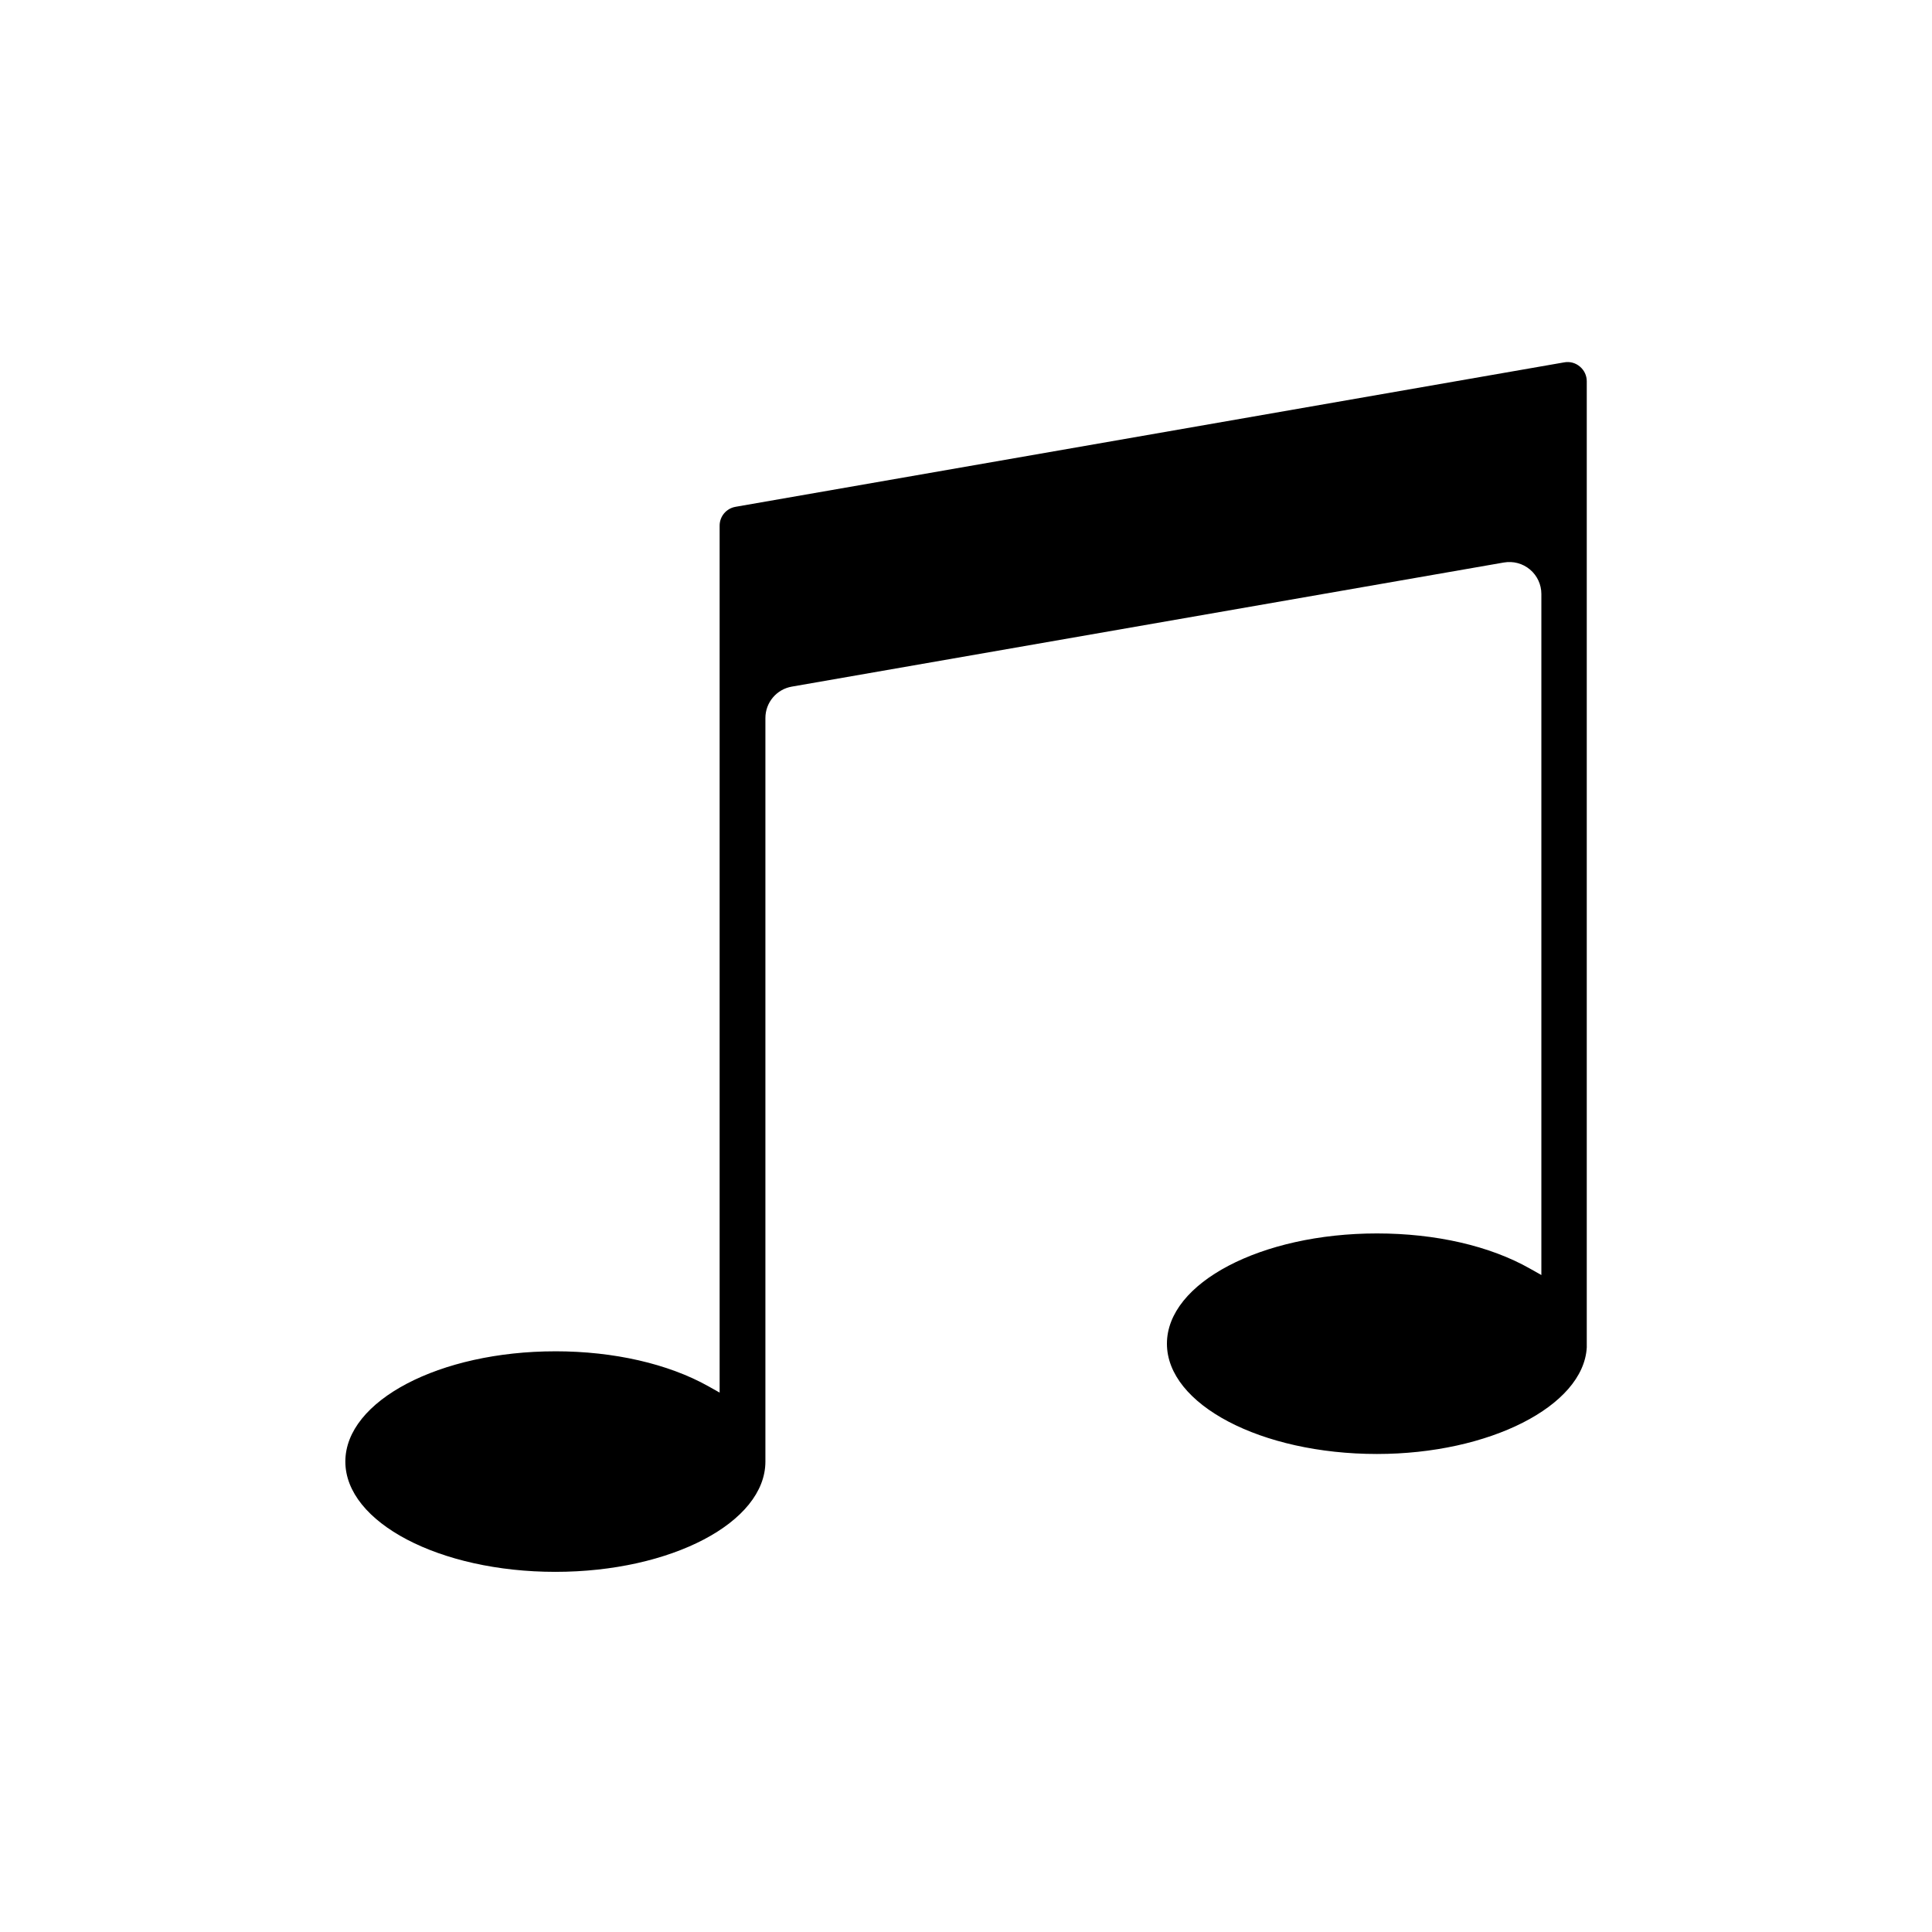 <?xml version="1.0" encoding="UTF-8"?>
<!-- Uploaded to: SVG Repo, www.svgrepo.com, Generator: SVG Repo Mixer Tools -->
<svg fill="#000000" width="800px" height="800px" version="1.1" viewBox="144 144 512 512" xmlns="http://www.w3.org/2000/svg">
 <path d="m291.18 502.11c-30.691 0-55.66 13.098-55.66 29.223 0 16.121 24.969 29.223 55.66 29.223 30.691 0 55.66-13.121 55.66-29.223v-197.03c-0.012-4.117 2.953-7.644 7.012-8.344l188.69-32.891v0.004c2.465-0.434 5 0.242 6.914 1.852 1.918 1.613 3.023 3.988 3.023 6.492v180.48l-3.004-1.691c-10.641-6.047-25.051-9.332-40.566-9.332-30.691 0-55.66 13.098-55.66 29.223 0 16.121 24.969 29.223 55.66 29.223 29.766 0 54.715-12.695 55.602-28.215v-256.08c-0.004-1.496-0.668-2.91-1.816-3.871-1.137-0.977-2.652-1.395-4.129-1.129l-219.66 38.289v0.004c-2.43 0.422-4.199 2.531-4.195 4.996v229.74l-3.004-1.691c-10.637-5.949-25.047-9.254-40.523-9.254z"/>
</svg>